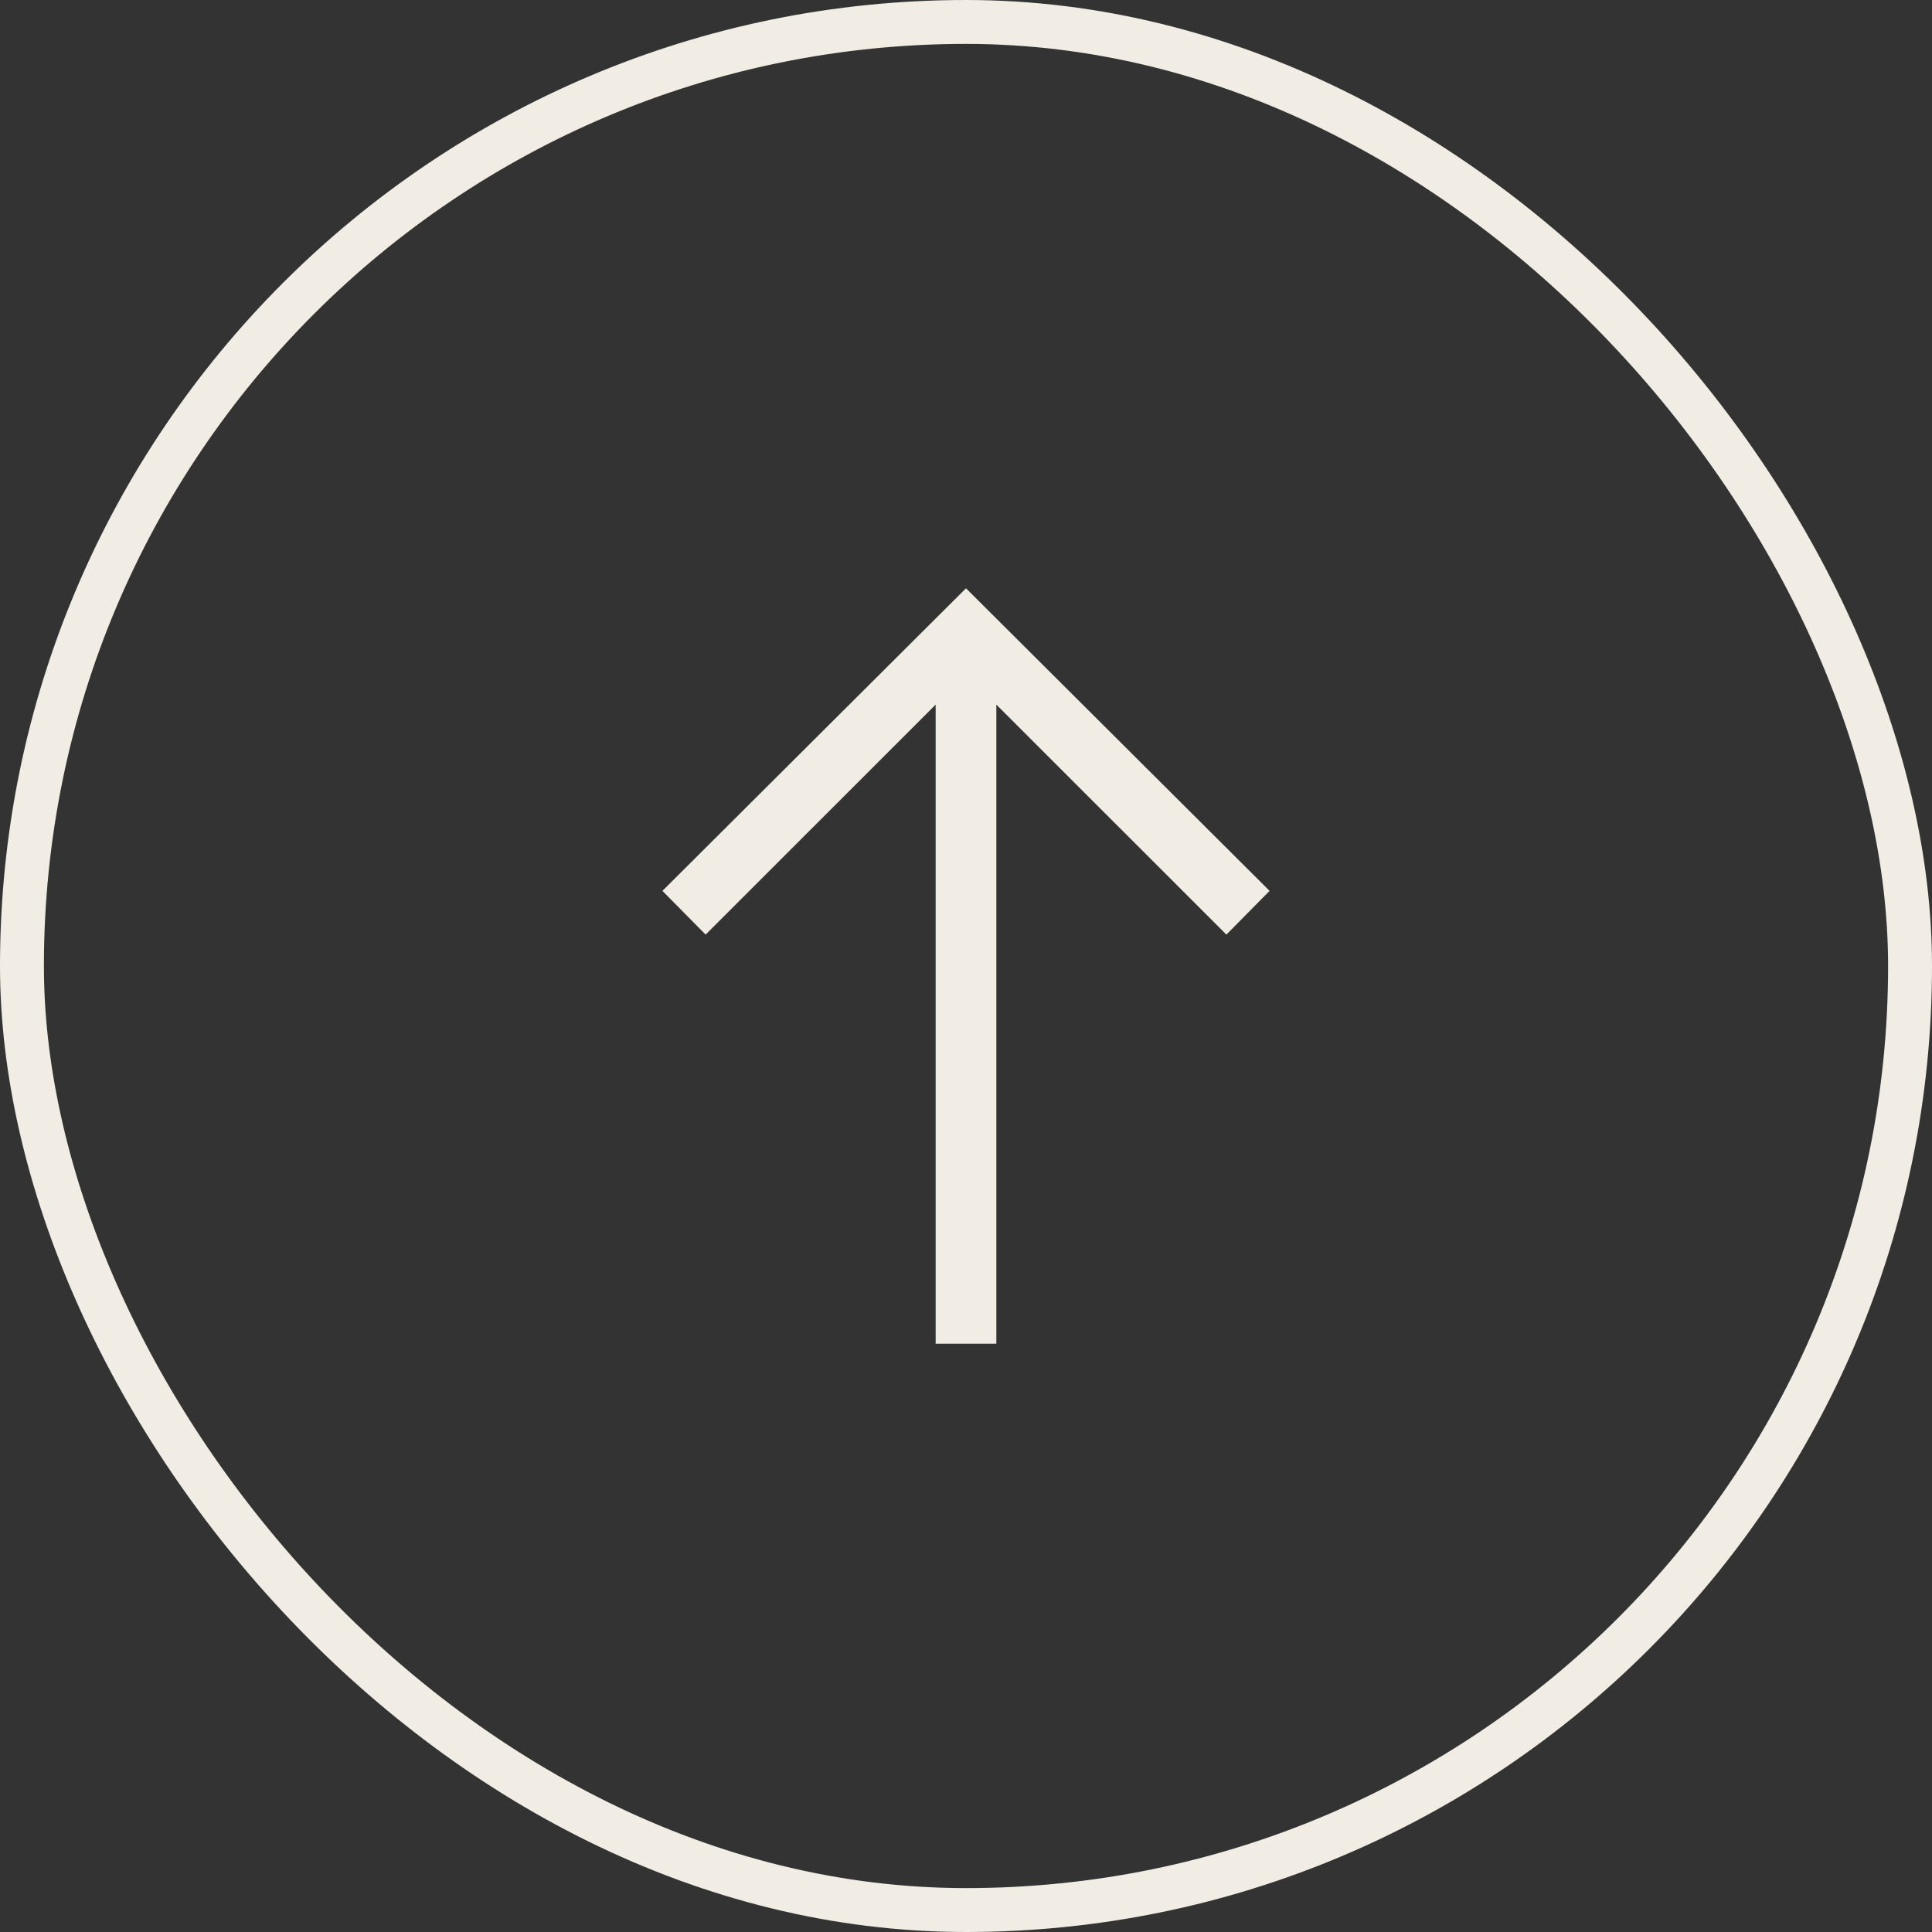 <svg width="44" height="44" viewBox="0 0 44 44" fill="none" xmlns="http://www.w3.org/2000/svg">
<rect x="0" y="0" width="44" height="44" fill="#333333" stroke="none"/>
<rect x="0.5" y="0.5" width="43" height="43" rx="21.5" stroke="#F1ECE4"/>
<path d="M27.93 21.285L22.691 16.047V30.602H21.309V16.047L16.07 21.285L15.086 20.289L22 13.398L28.914 20.289L27.93 21.285Z" fill="#F1ECE4"/>
</svg>
